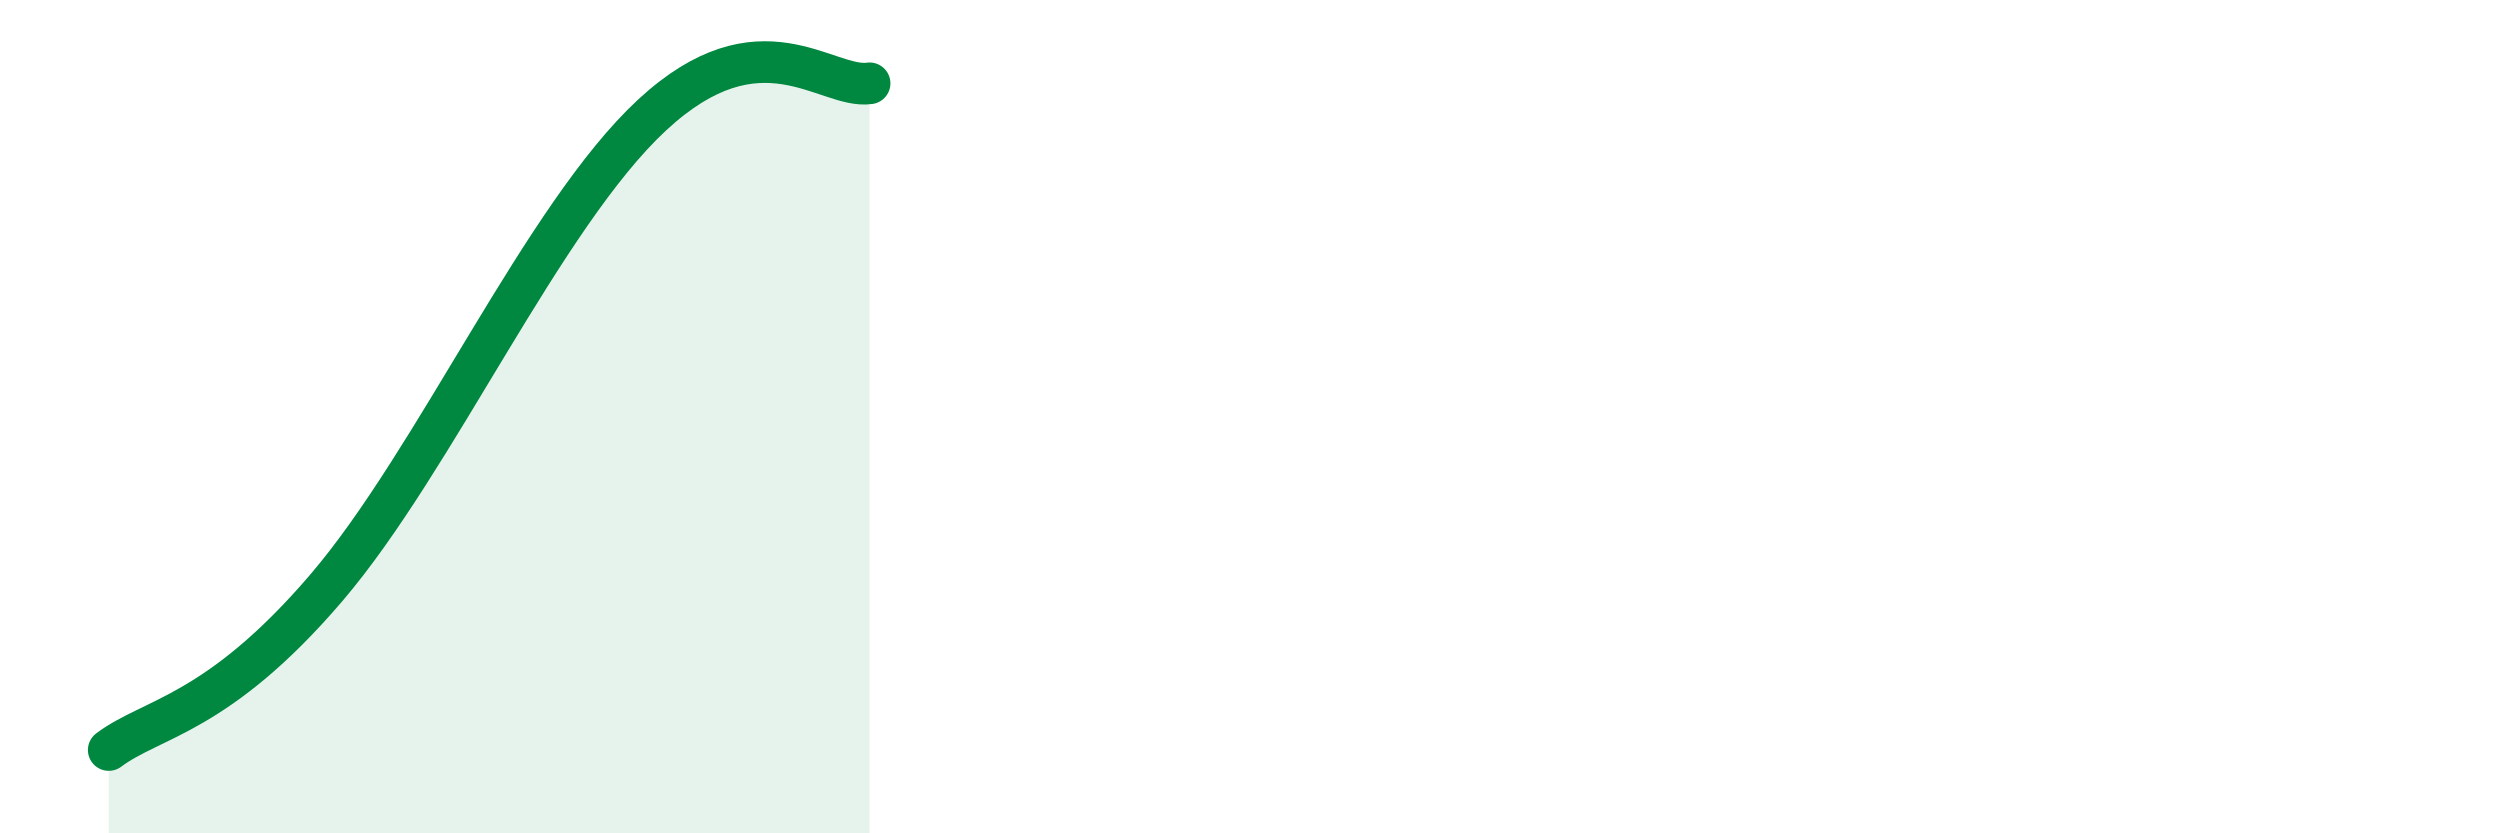 
    <svg width="60" height="20" viewBox="0 0 60 20" xmlns="http://www.w3.org/2000/svg">
      <path
        d="M 2.61,18 C 3.65,17.22 5.22,17.16 7.83,14.11 C 10.44,11.06 13.04,5.18 15.65,2.76 C 18.26,0.34 19.83,2.15 20.87,2L20.87 20L2.61 20Z"
        fill="#008740"
        opacity="0.1"
        stroke-linecap="round"
        stroke-linejoin="round"
      />
      <path
        d="M 2.61,18 C 3.65,17.22 5.22,17.16 7.83,14.11 C 10.44,11.06 13.04,5.18 15.65,2.76 C 18.26,0.34 19.83,2.15 20.87,2"
        stroke="#008740"
        stroke-width="1"
        fill="none"
        stroke-linecap="round"
        stroke-linejoin="round"
      />
    </svg>
  
